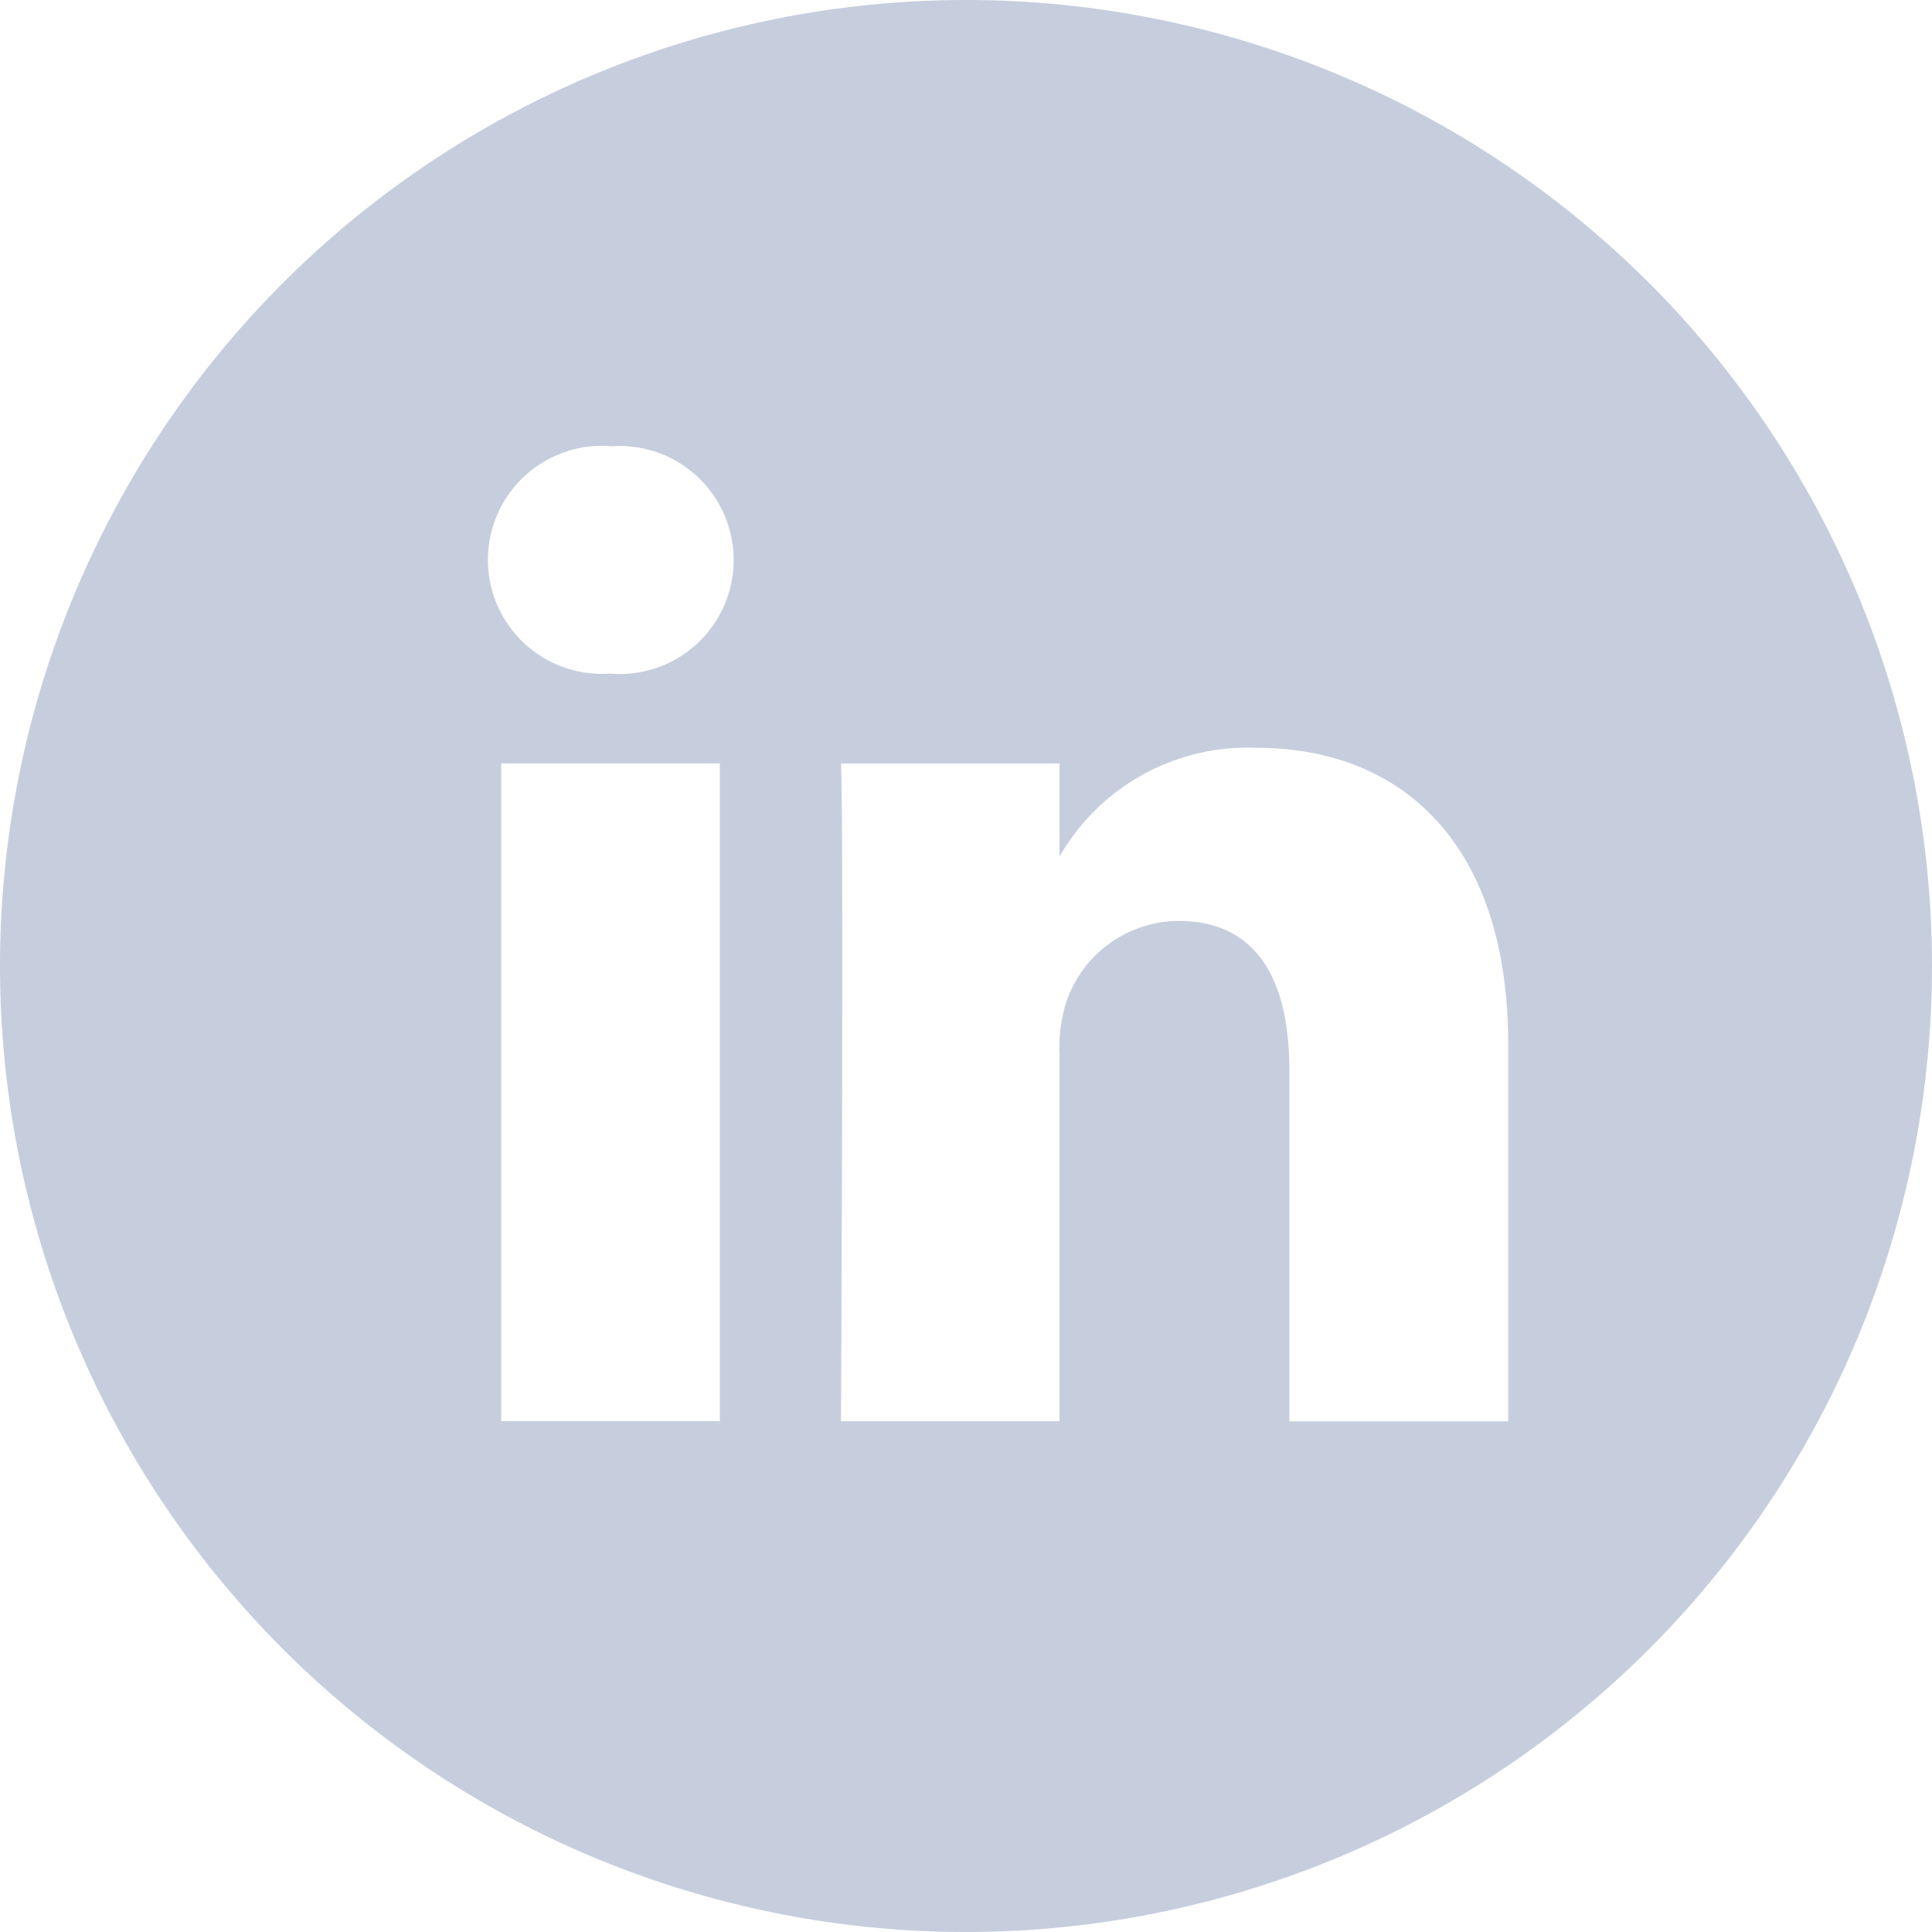 <svg xmlns="http://www.w3.org/2000/svg" width="30" height="30" viewBox="0 0 30 30"><defs><style>.a{fill:#c6cede;}</style></defs><path class="a" d="M23.419,22.068V16.212c0-3.136-1.675-4.6-3.908-4.6A3.367,3.367,0,0,0,16.453,13.3V11.855H13.059c.045.958,0,10.214,0,10.214h3.394V16.364a2.306,2.306,0,0,1,.111-.826A1.855,1.855,0,0,1,18.3,14.3c1.228,0,1.721.936,1.721,2.309V22.07l3.393,0ZM9.479,10.46A1.77,1.77,0,1,0,9.5,6.93a1.77,1.77,0,1,0-.045,3.53ZM15,30A15,15,0,1,1,30,15,15,15,0,0,1,15,30Zm-3.823-7.932V11.854H7.782V22.068h3.395Z"/></svg>